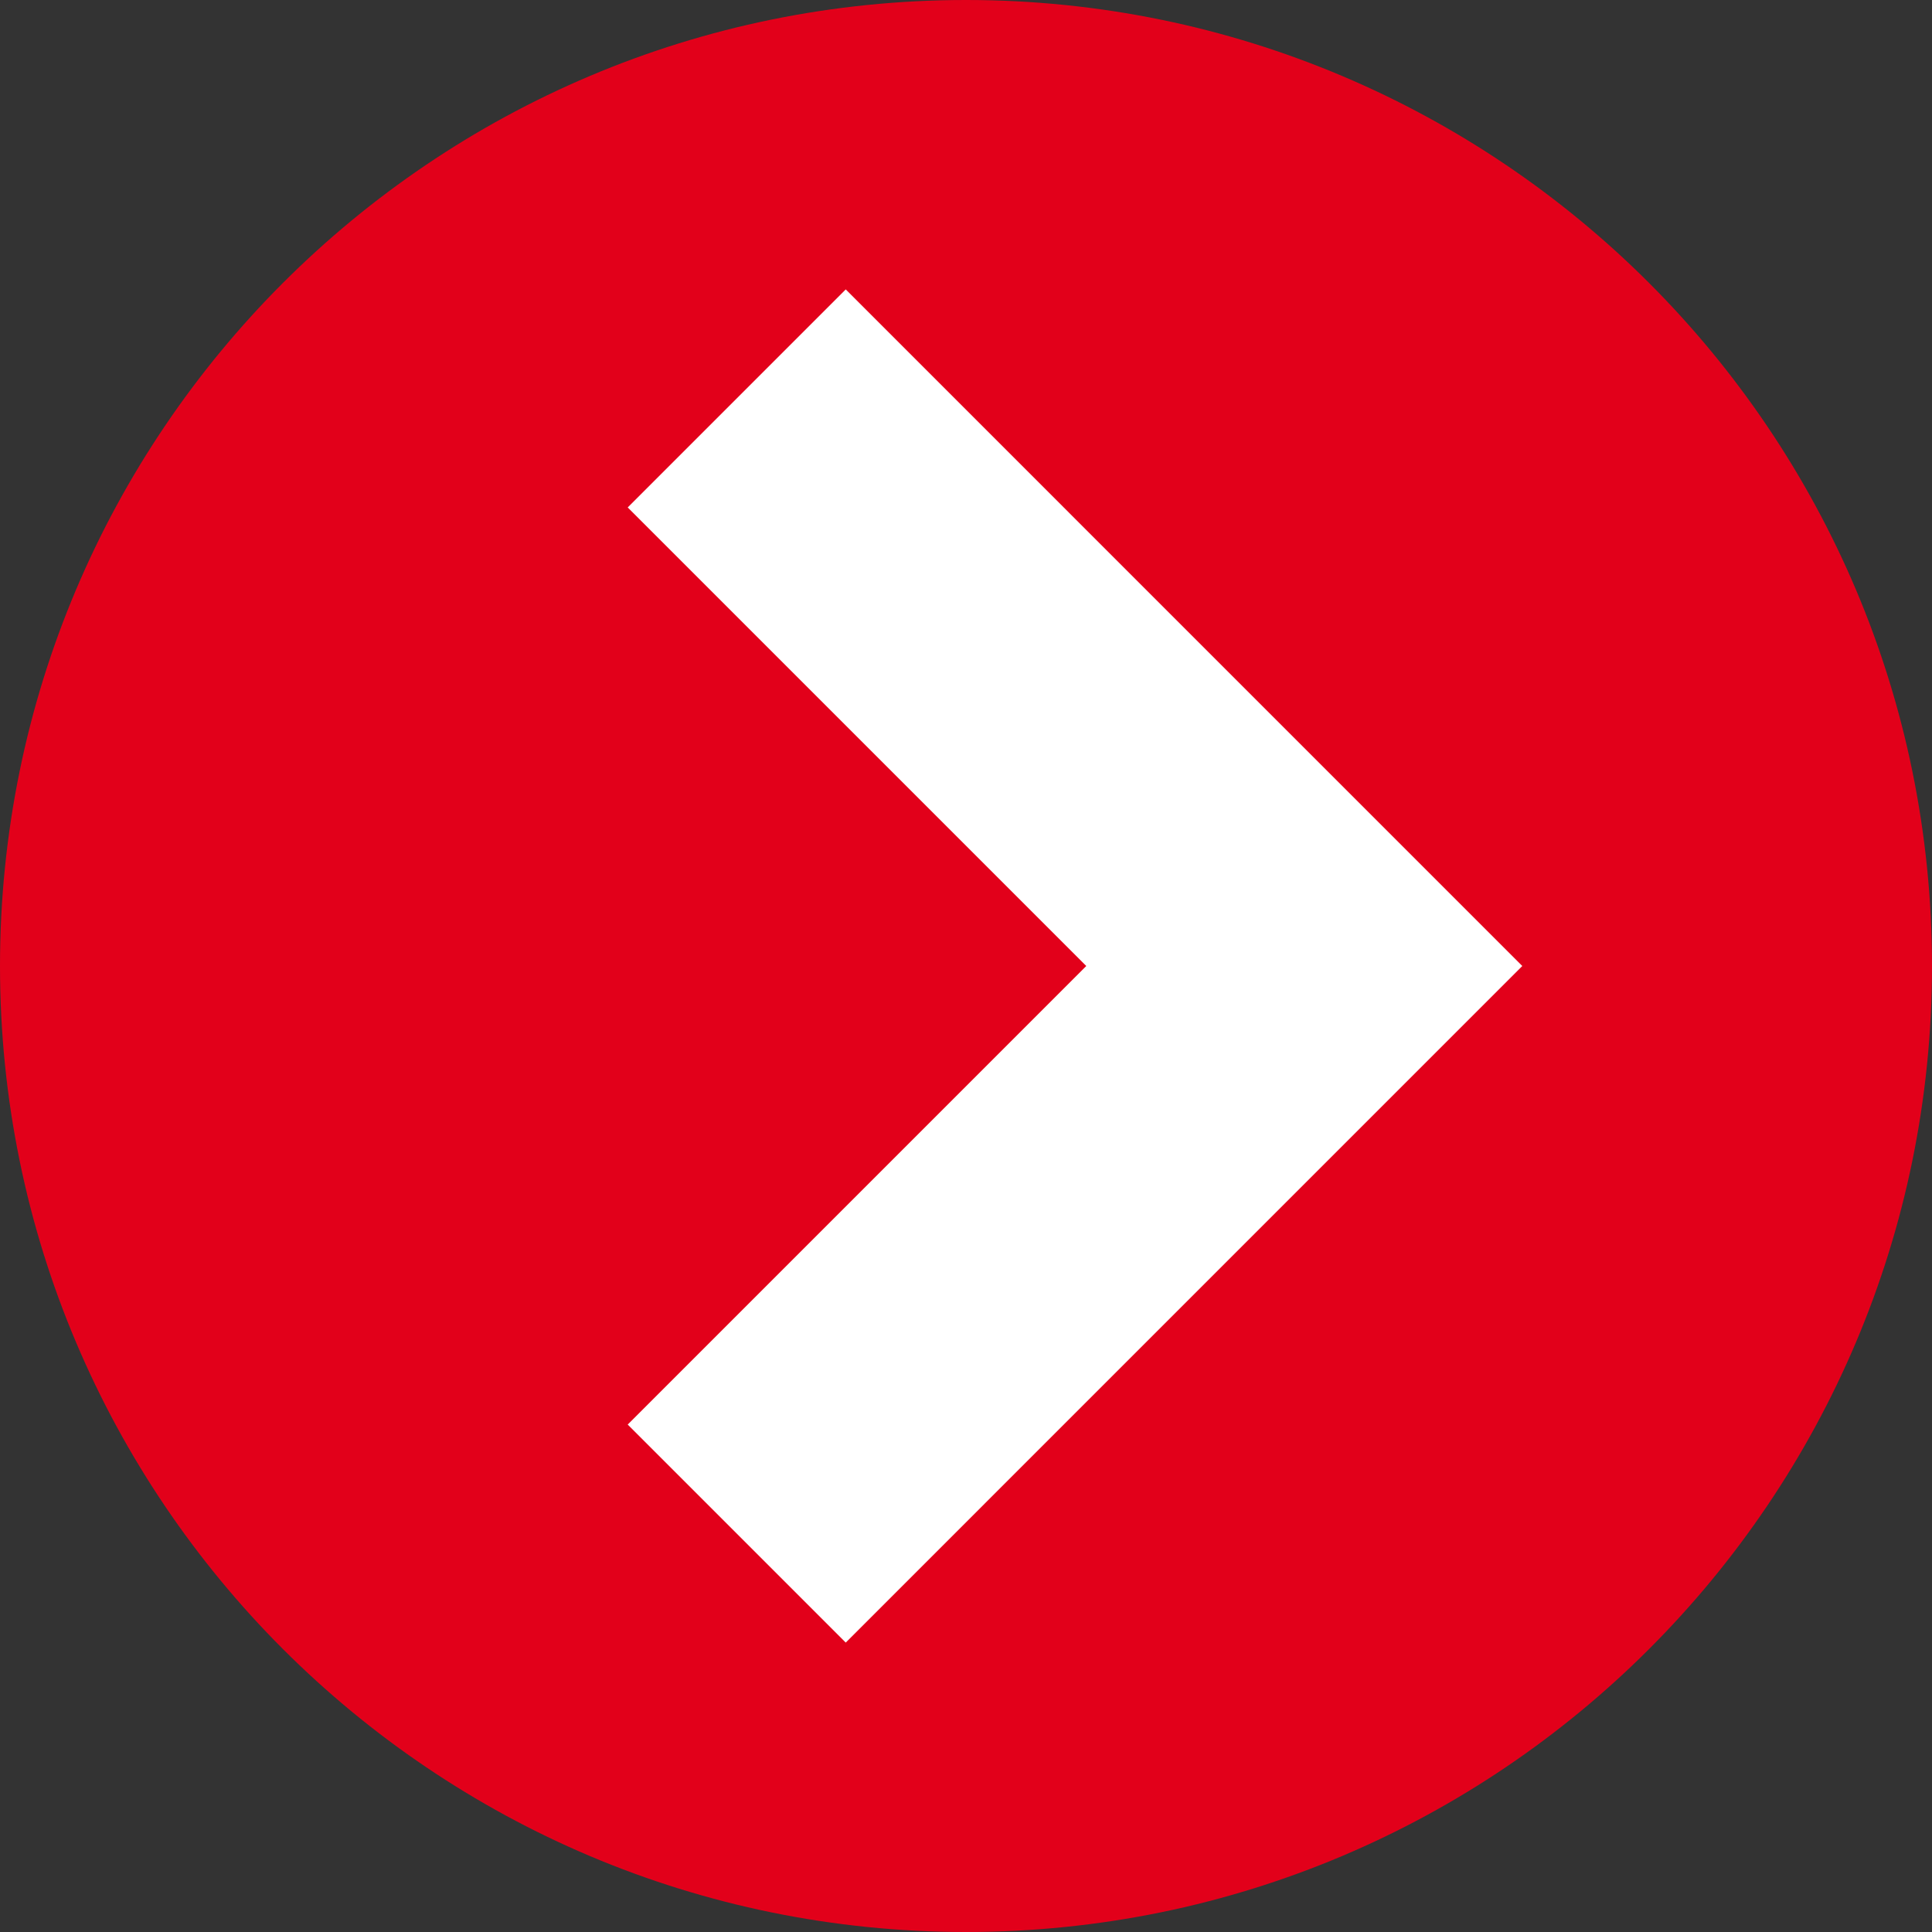 <?xml version="1.0" encoding="UTF-8"?> <svg xmlns="http://www.w3.org/2000/svg" width="80" height="80" viewBox="0 0 80 80" fill="none"><rect x="0" y="0" width="80" height="80" fill="#333333" stroke="none"/> <path d="M40 80C62.091 80 80 62.091 80 40C80 17.909 62.091 0 40 0C17.909 0 0 17.909 0 40C0 62.091 17.909 80 40 80Z" fill="#E2001A"></path> <path d="M35.02 11.984L25.992 21.012L44.98 40L25.992 58.988L35.02 68.016L63.035 40L35.02 11.984Z" fill="white"></path> </svg> 